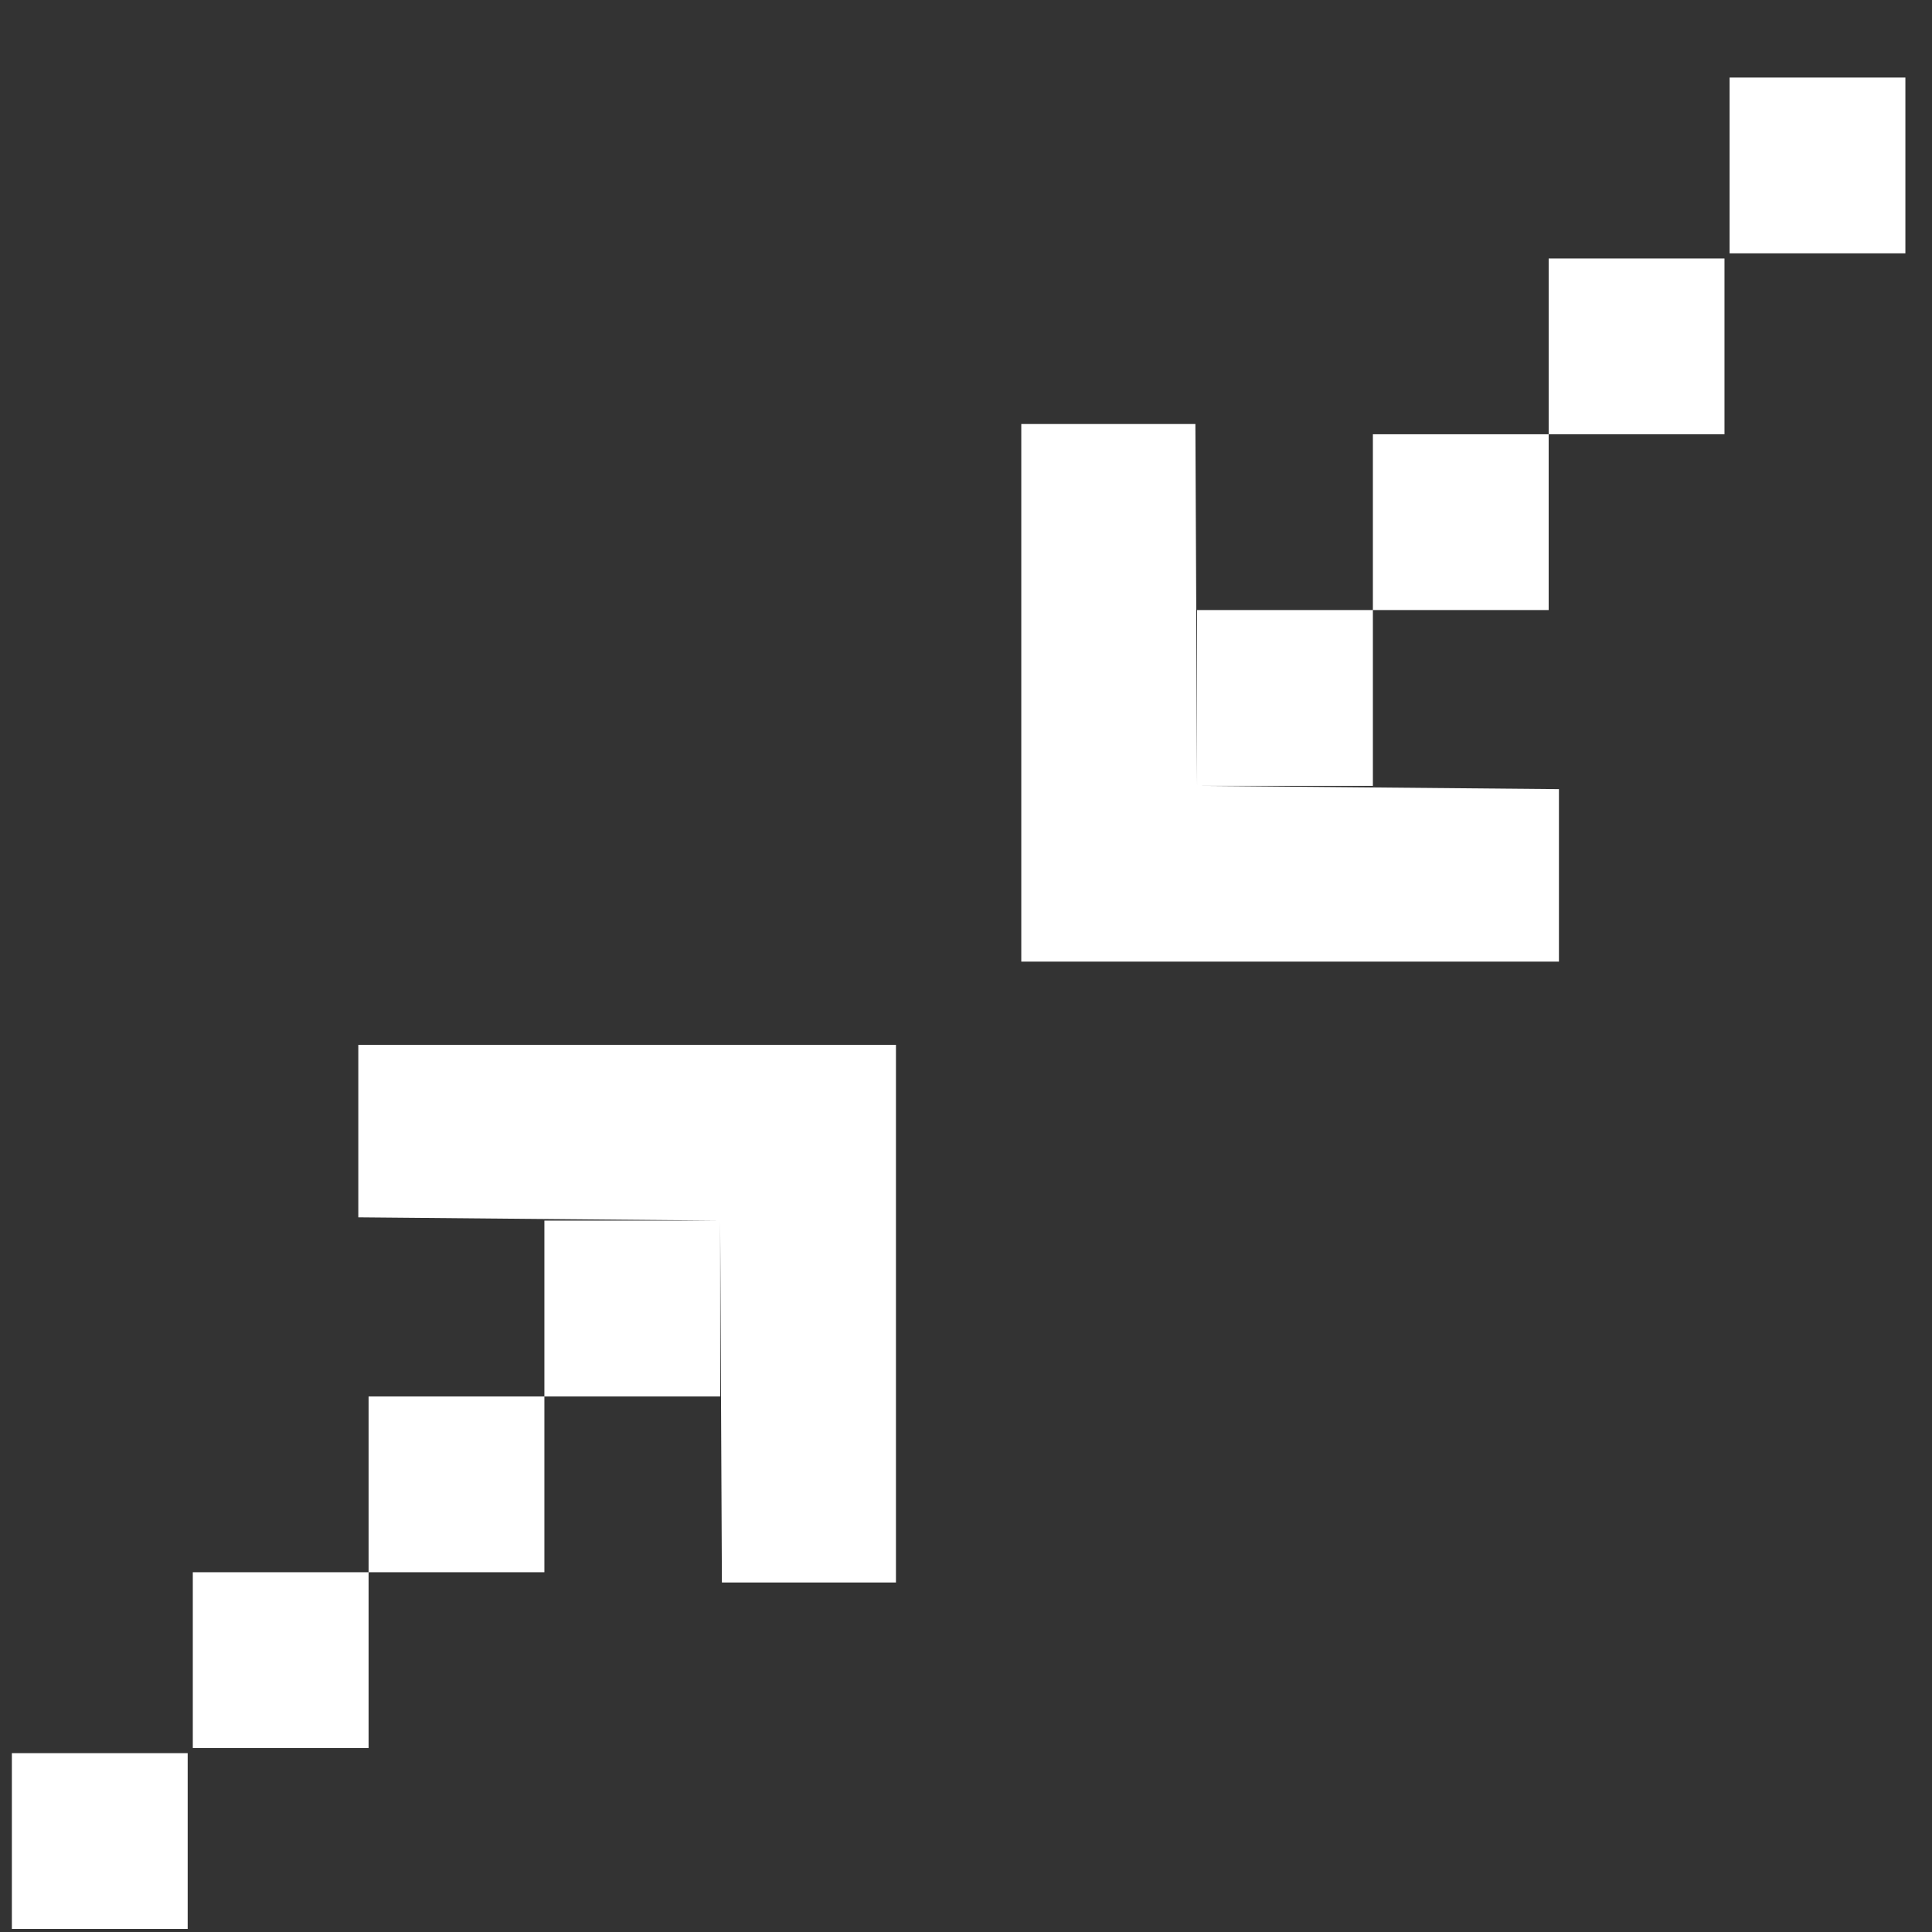 <svg width="63" height="63" viewBox="0 0 63 63" fill="#FFFFFF" xmlns="http://www.w3.org/2000/svg">
<rect x="0" y="0" width="63" height="63" fill="#333333" stroke="none"/>
<path d="M56.233 8.428H50.5V14.161H56.233V8.428ZM50.5 14.161H44.768V19.893H50.5V14.161ZM44.768 19.893H39.035V25.626H44.768V19.893ZM39.035 25.626L38.98 13.826H33.303V31.358H50.835V25.733L39.035 25.626Z" fill="#FFFFFF"/>
<path d="M56.4 2.529H62.132V8.261H56.4V2.529Z" fill="#FFFFFF"/>
<path d="M6.287 57.001H12.019V51.268H6.287V57.001ZM12.019 51.268H17.752V45.536H12.019V51.268ZM17.752 45.536H23.484V39.803H17.752V45.536ZM23.484 39.803L23.54 51.603H29.216V34.071H11.684V39.696L23.484 39.803Z" fill="#FFFFFF"/>
<path d="M6.12 62.9H0.387V57.168H6.12V62.9Z" fill="#FFFFFF"/>
</svg>
